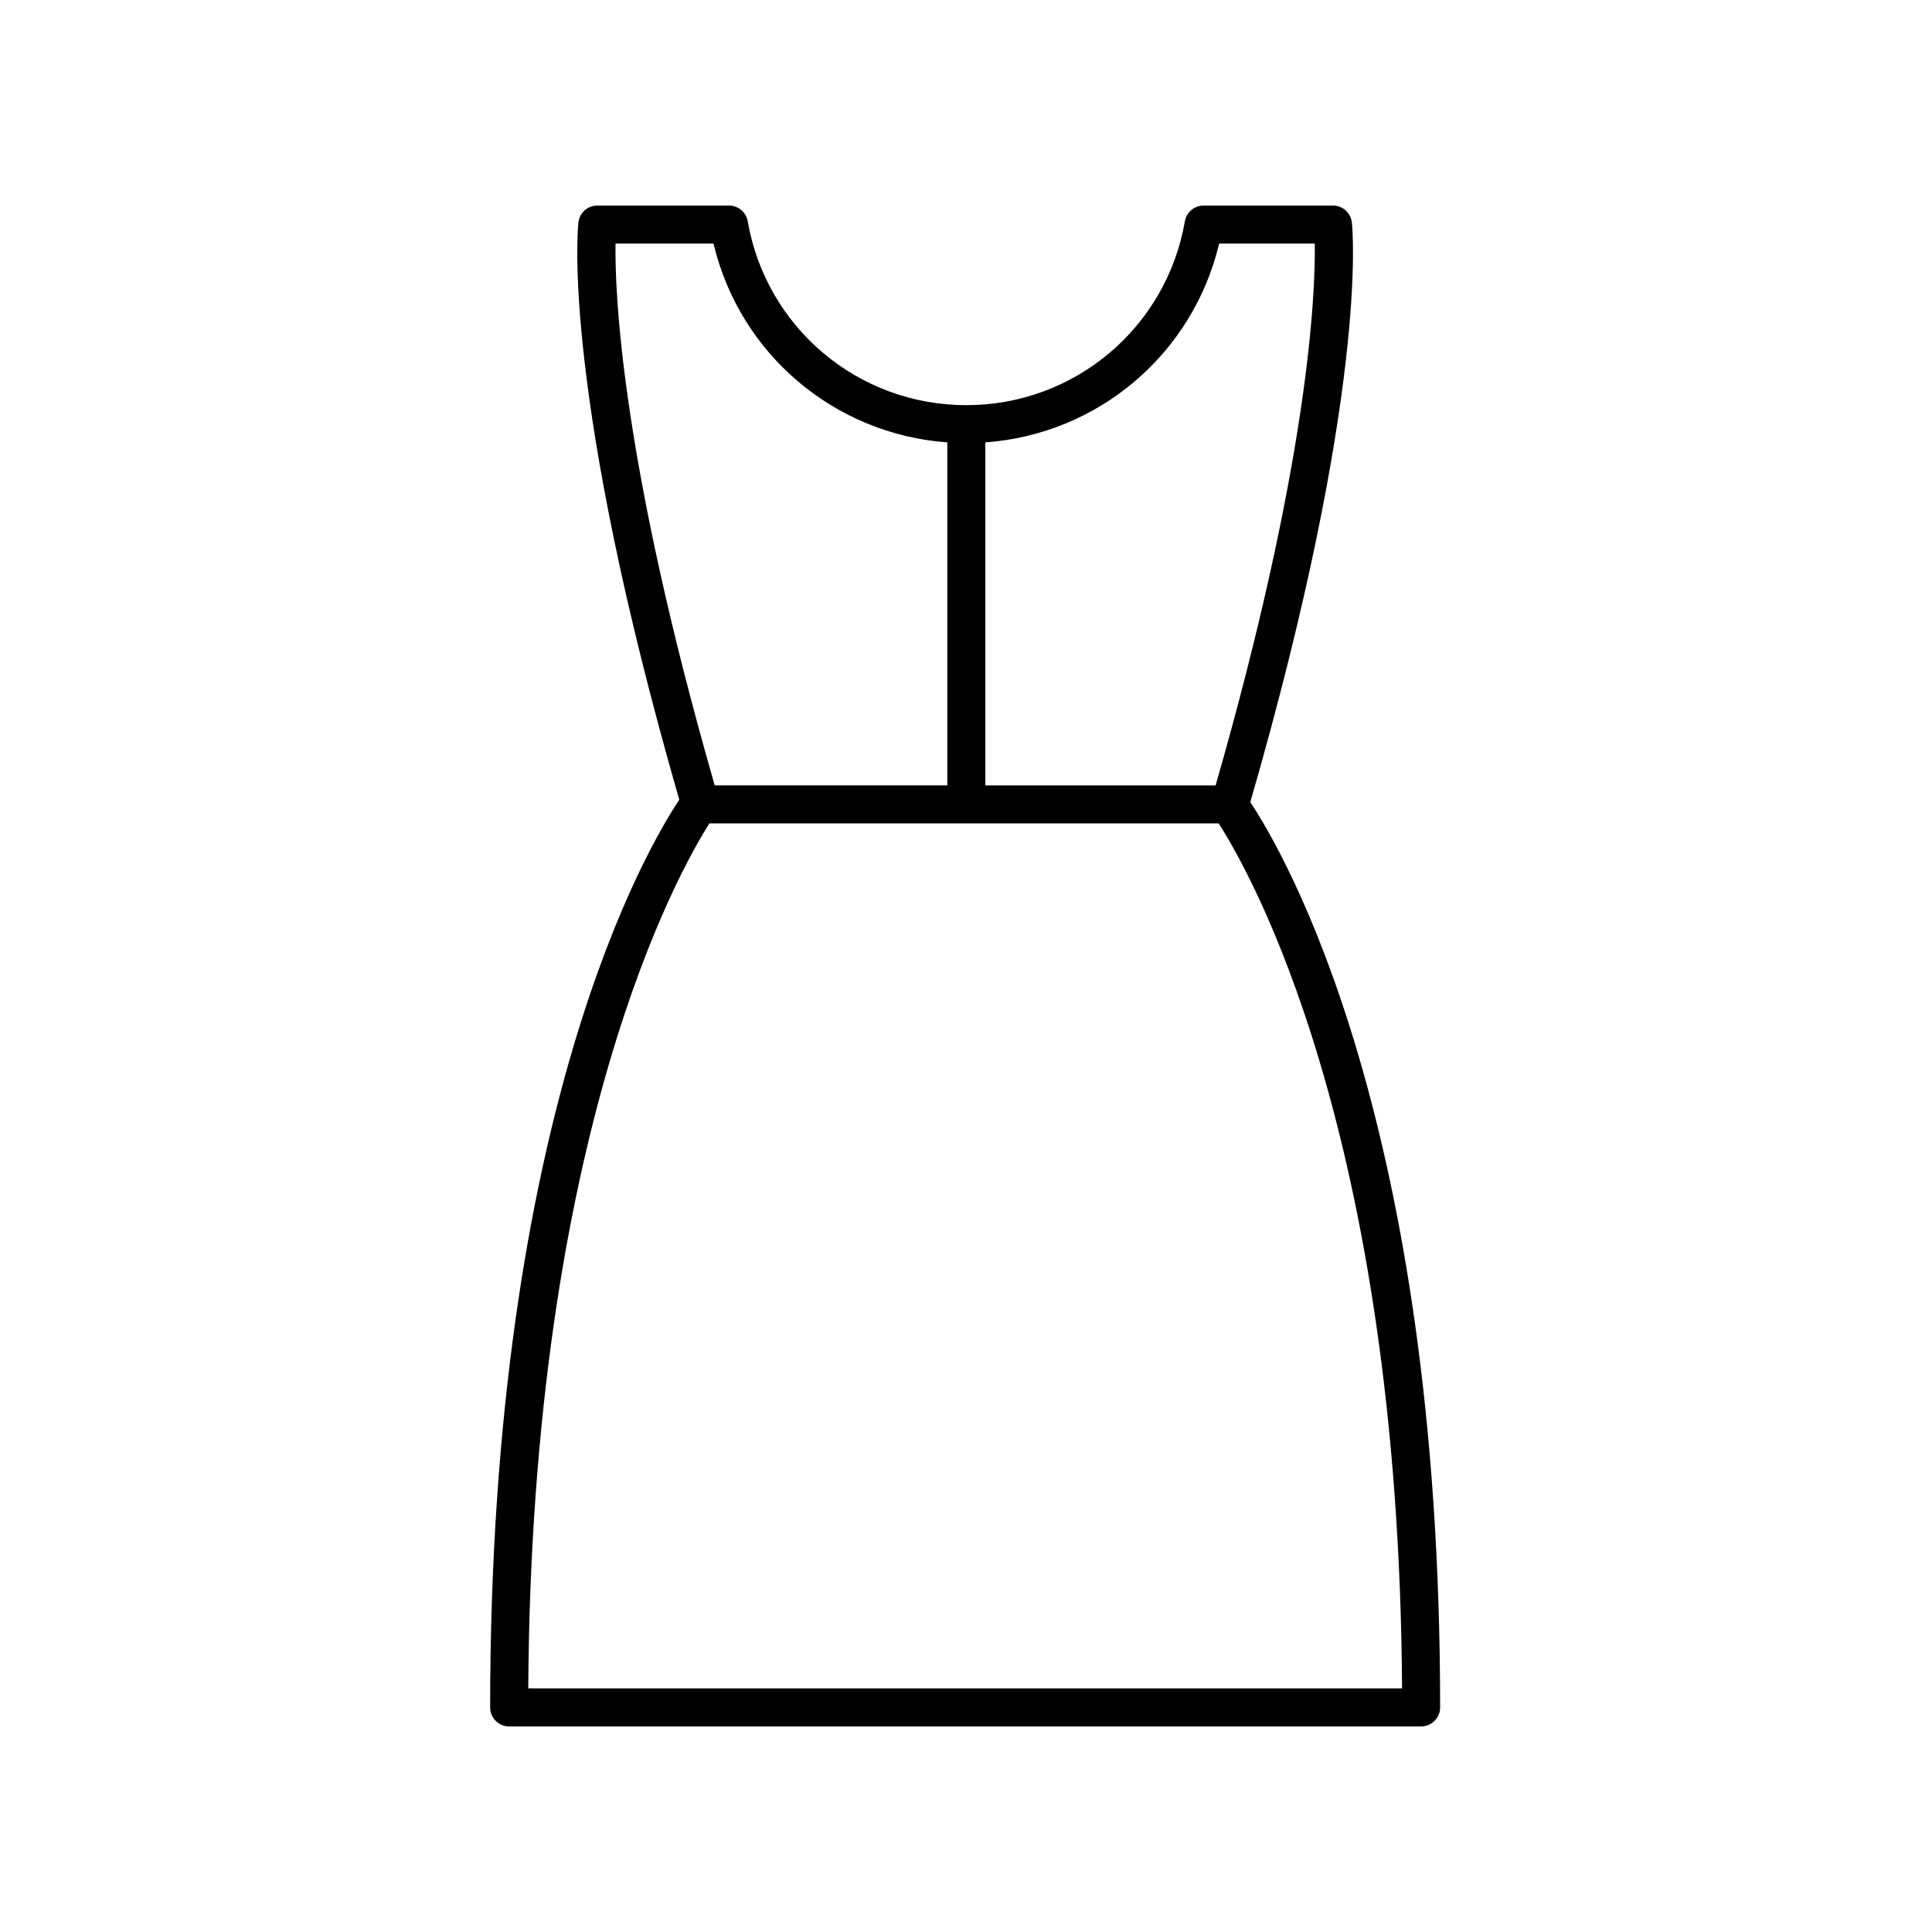 <?xml version="1.0" encoding="UTF-8"?>
<!-- Uploaded to: SVG Repo, www.svgrepo.com, Generator: SVG Repo Mixer Tools -->
<svg fill="#000000" width="800px" height="800px" version="1.1" viewBox="144 144 512 512" xmlns="http://www.w3.org/2000/svg">
 <path d="m278.93 601.52h241.68c2.785 0 5.039-2.254 5.039-5.039 0-155.55-41.238-226.25-50.305-239.91 31.387-108.72 27.113-151.83 26.91-153.62-0.285-2.551-2.438-4.477-5.008-4.477h-34.277c-2.449 0-4.547 1.762-4.965 4.176-4.91 28.23-29.27 48.723-57.922 48.723s-53.02-20.492-57.93-48.727c-0.418-2.414-2.512-4.172-4.965-4.172h-34.895c-2.566 0-4.723 1.93-5.008 4.481-0.199 1.789-4.457 44.742 26.734 152.99-7.918 11.812-50.125 82.191-50.125 240.54 0 2.781 2.25 5.039 5.035 5.039zm188.15-392.97h25.352c0.195 13.387-1.57 57.496-26.281 143.59h-61.027v-90.902c29.934-2.164 55.008-23.418 61.957-52.684zm-159.96 0h25.969c6.949 29.266 32.023 50.52 61.961 52.684v90.902h-61.645c-24.723-86.102-26.484-130.21-26.285-143.59zm24.879 153.66h134.96c7.922 12.27 47.715 81.25 48.605 229.23h-231.57c0.875-147.91 40.152-216.91 48.008-229.23z"/>
</svg>